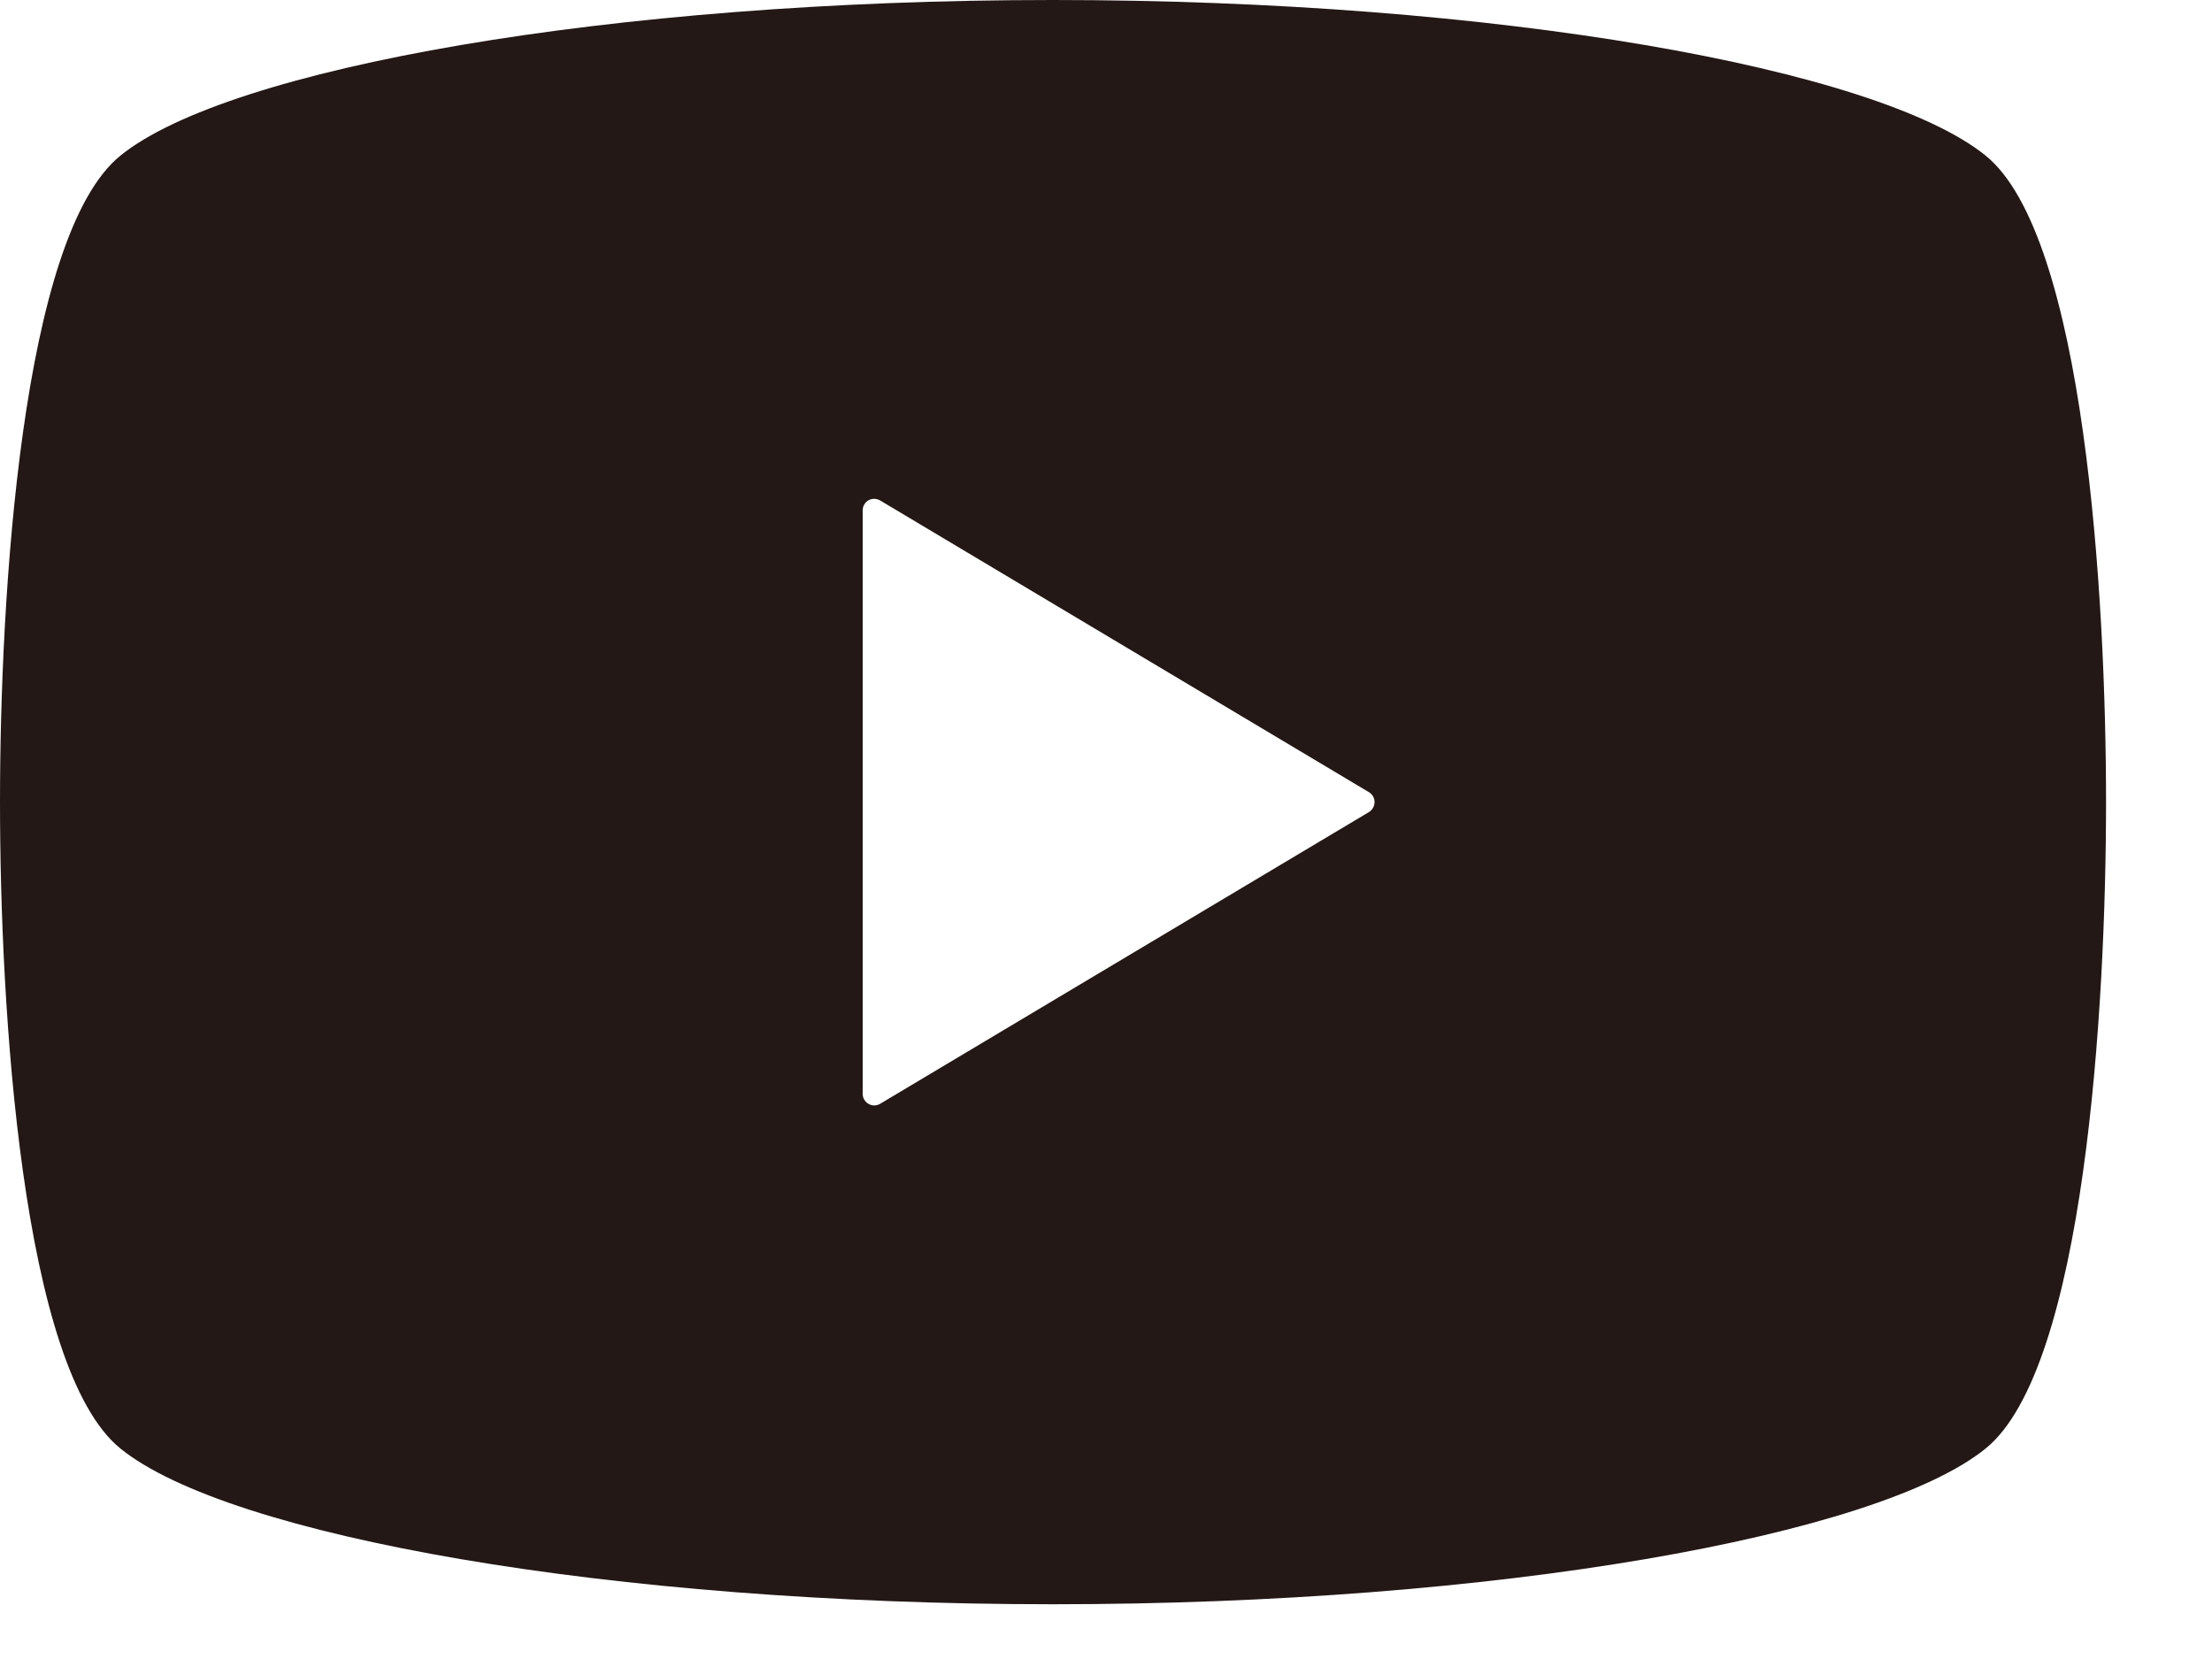 <svg width="20" height="15" viewBox="0 0 20 15" fill="none" xmlns="http://www.w3.org/2000/svg">
<path d="M17.952 1.406C16.977 0.618 13.536 0 9.521 0C5.506 0 2.065 0.618 1.09 1.406C0.193 2.129 0 5.397 0 7.252C0 9.107 0.193 12.375 1.09 13.098C2.065 13.886 5.506 14.505 9.521 14.505C13.536 14.505 16.977 13.886 17.952 13.098C18.849 12.375 19.042 9.107 19.042 7.252C19.042 5.397 18.849 2.129 17.952 1.406ZM12.378 7.342L7.958 9.98C7.925 9.999 7.886 10 7.853 9.981C7.821 9.963 7.8 9.928 7.8 9.891V7.252V4.614C7.8 4.576 7.821 4.542 7.853 4.523C7.886 4.505 7.925 4.506 7.958 4.525L12.378 7.163C12.409 7.181 12.428 7.215 12.428 7.252C12.428 7.288 12.409 7.323 12.378 7.342Z" fill="#231815"/>
</svg>
